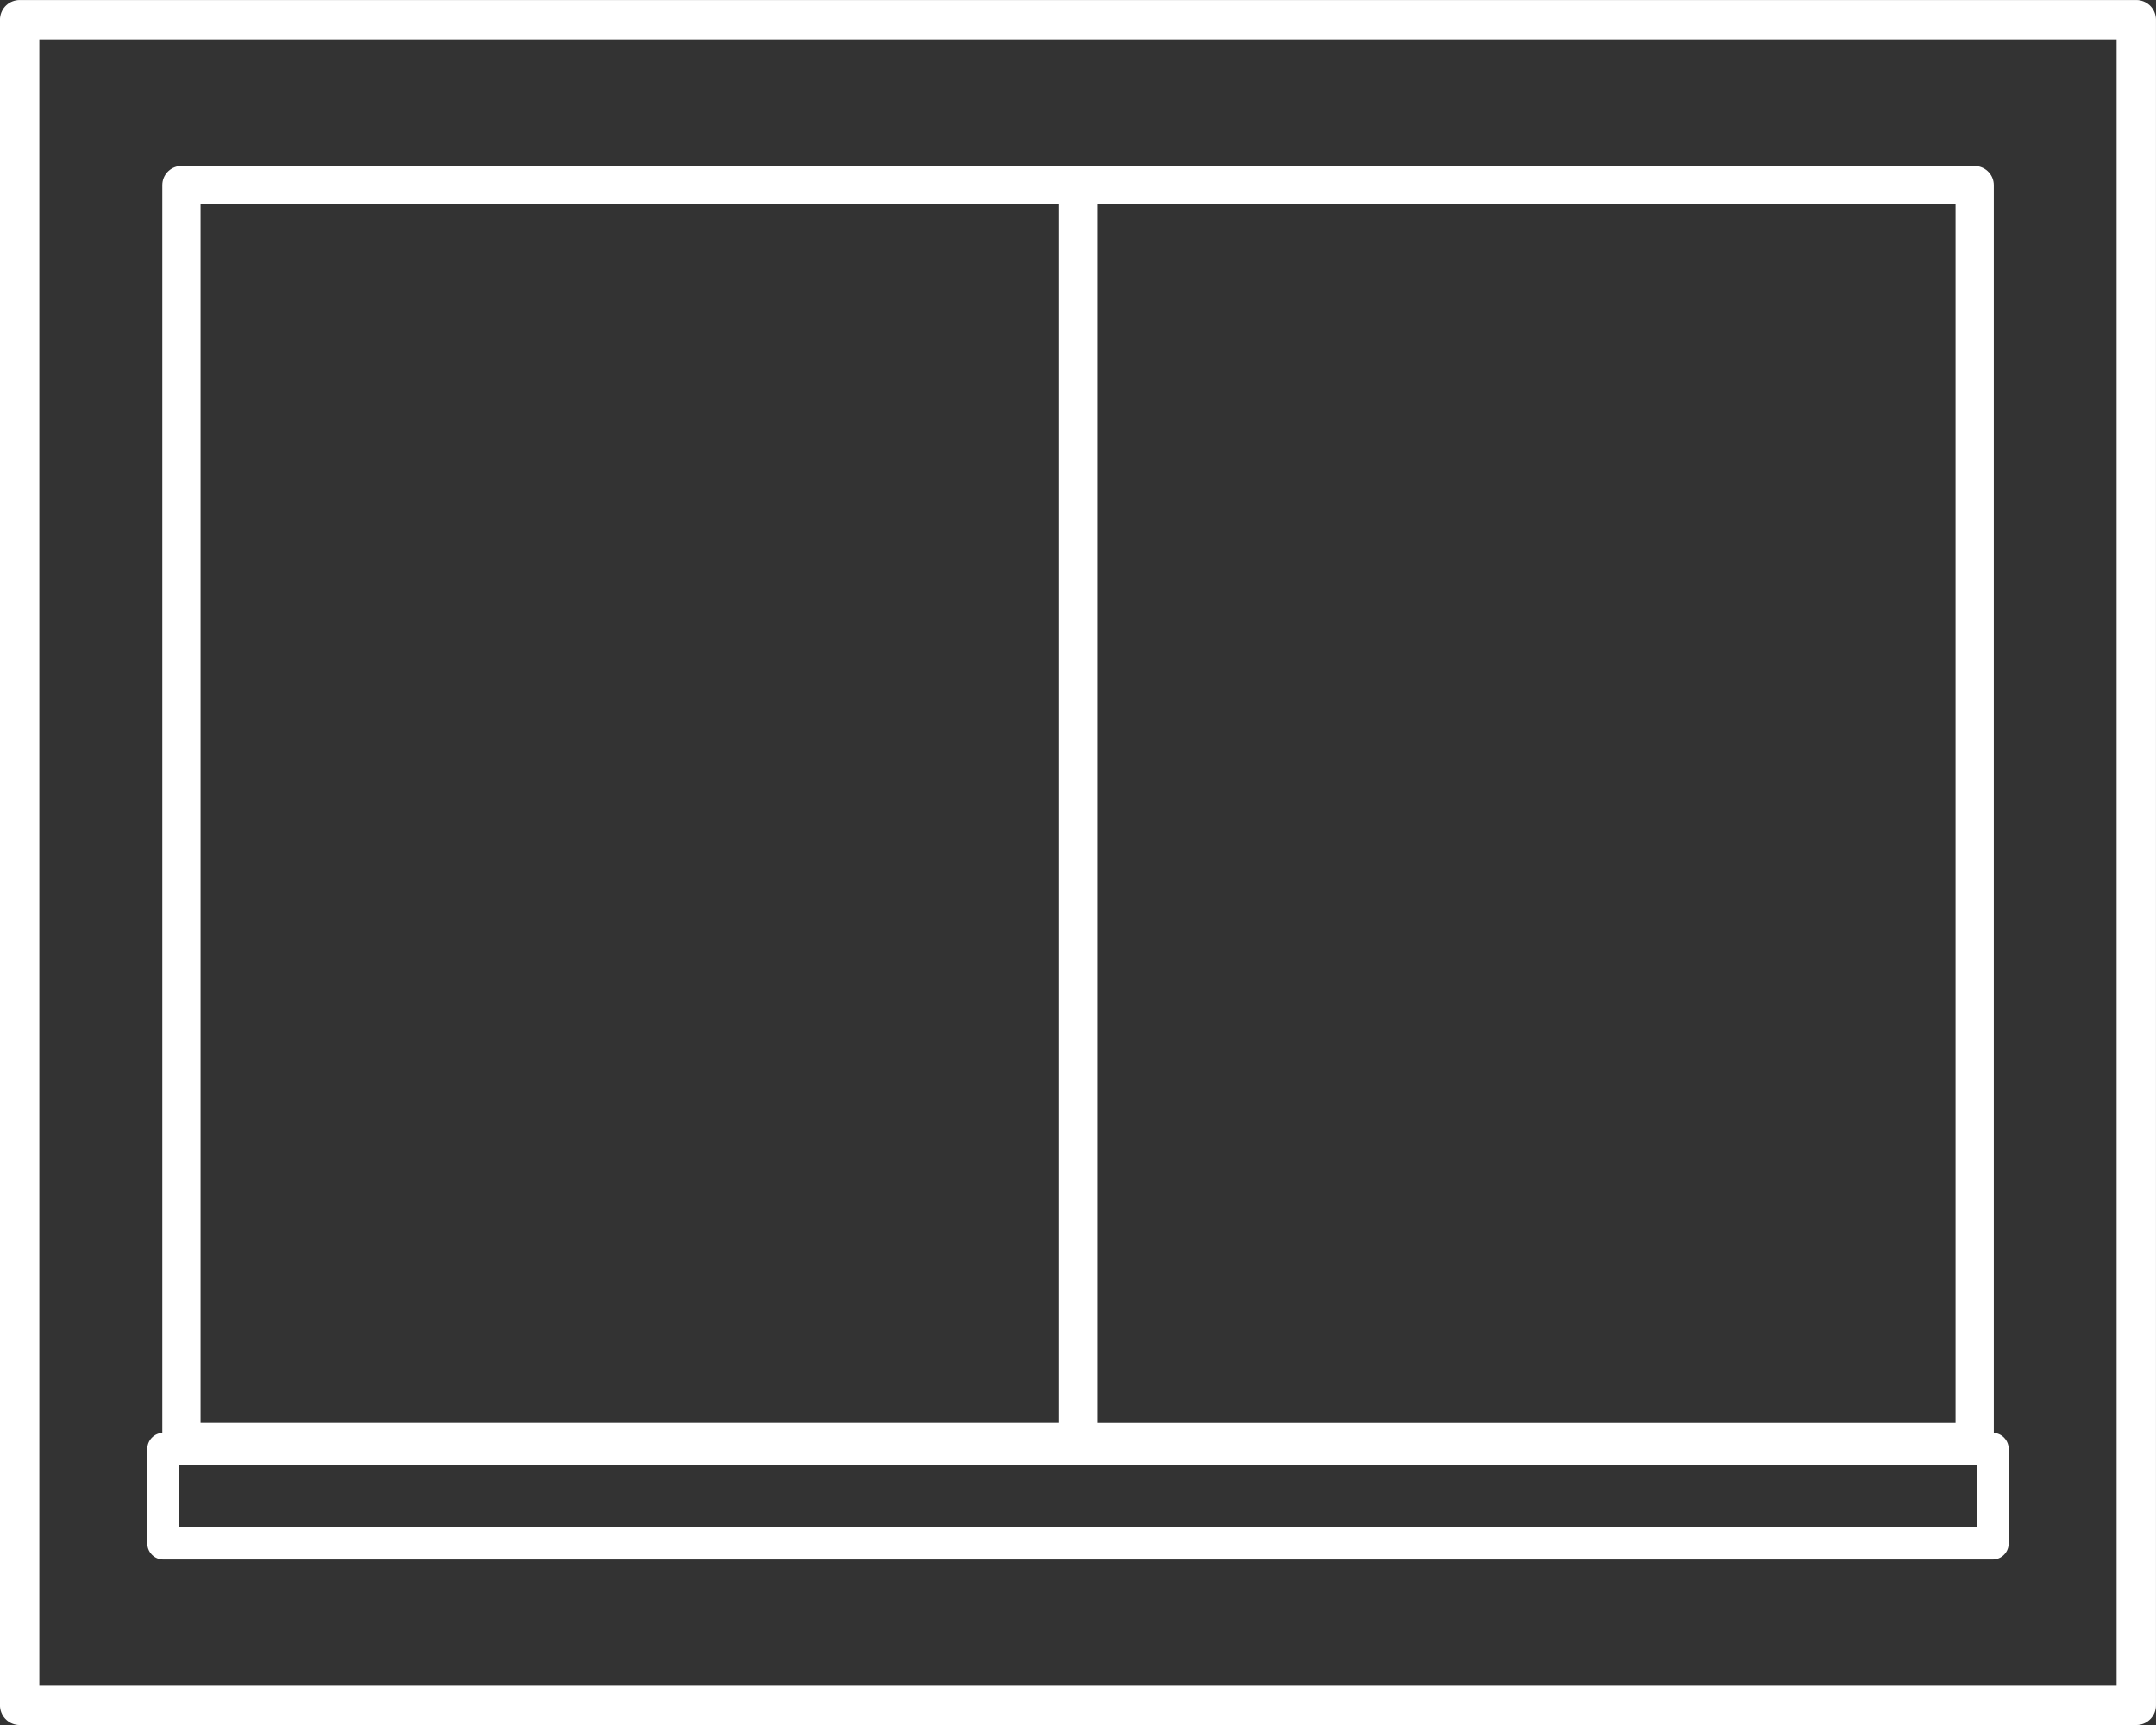 <?xml version="1.0" encoding="UTF-8"?><svg id="Lag_2" xmlns="http://www.w3.org/2000/svg" viewBox="0 0 311.69 249.35"><rect x="0" y="0" width="311.69" height="249.35" fill="#333333" stroke="none"/><defs><style>.cls-1{stroke-width:5.69px;}.cls-1,.cls-2,.cls-3{fill:none;stroke:#fff;stroke-linecap:round;stroke-linejoin:round;}.cls-2{stroke-width:5.53px;}.cls-3{stroke-width:4.63px;}</style></defs><g id="Layer_1"><rect class="cls-1" x="34.02" y="-28.32" width="243.66" height="306" transform="translate(280.52 -31.17) rotate(90)"/><rect class="cls-2" x="129.82" y="52.78" width="181.69" height="129.62" transform="translate(338.26 -103.06) rotate(90)"/><rect class="cls-2" x=".19" y="52.78" width="181.69" height="129.62" transform="translate(208.63 26.56) rotate(90)"/><rect class="cls-3" x="149.01" y="84.04" width="13.68" height="264.47" transform="translate(372.12 60.42) rotate(90)"/></g></svg>